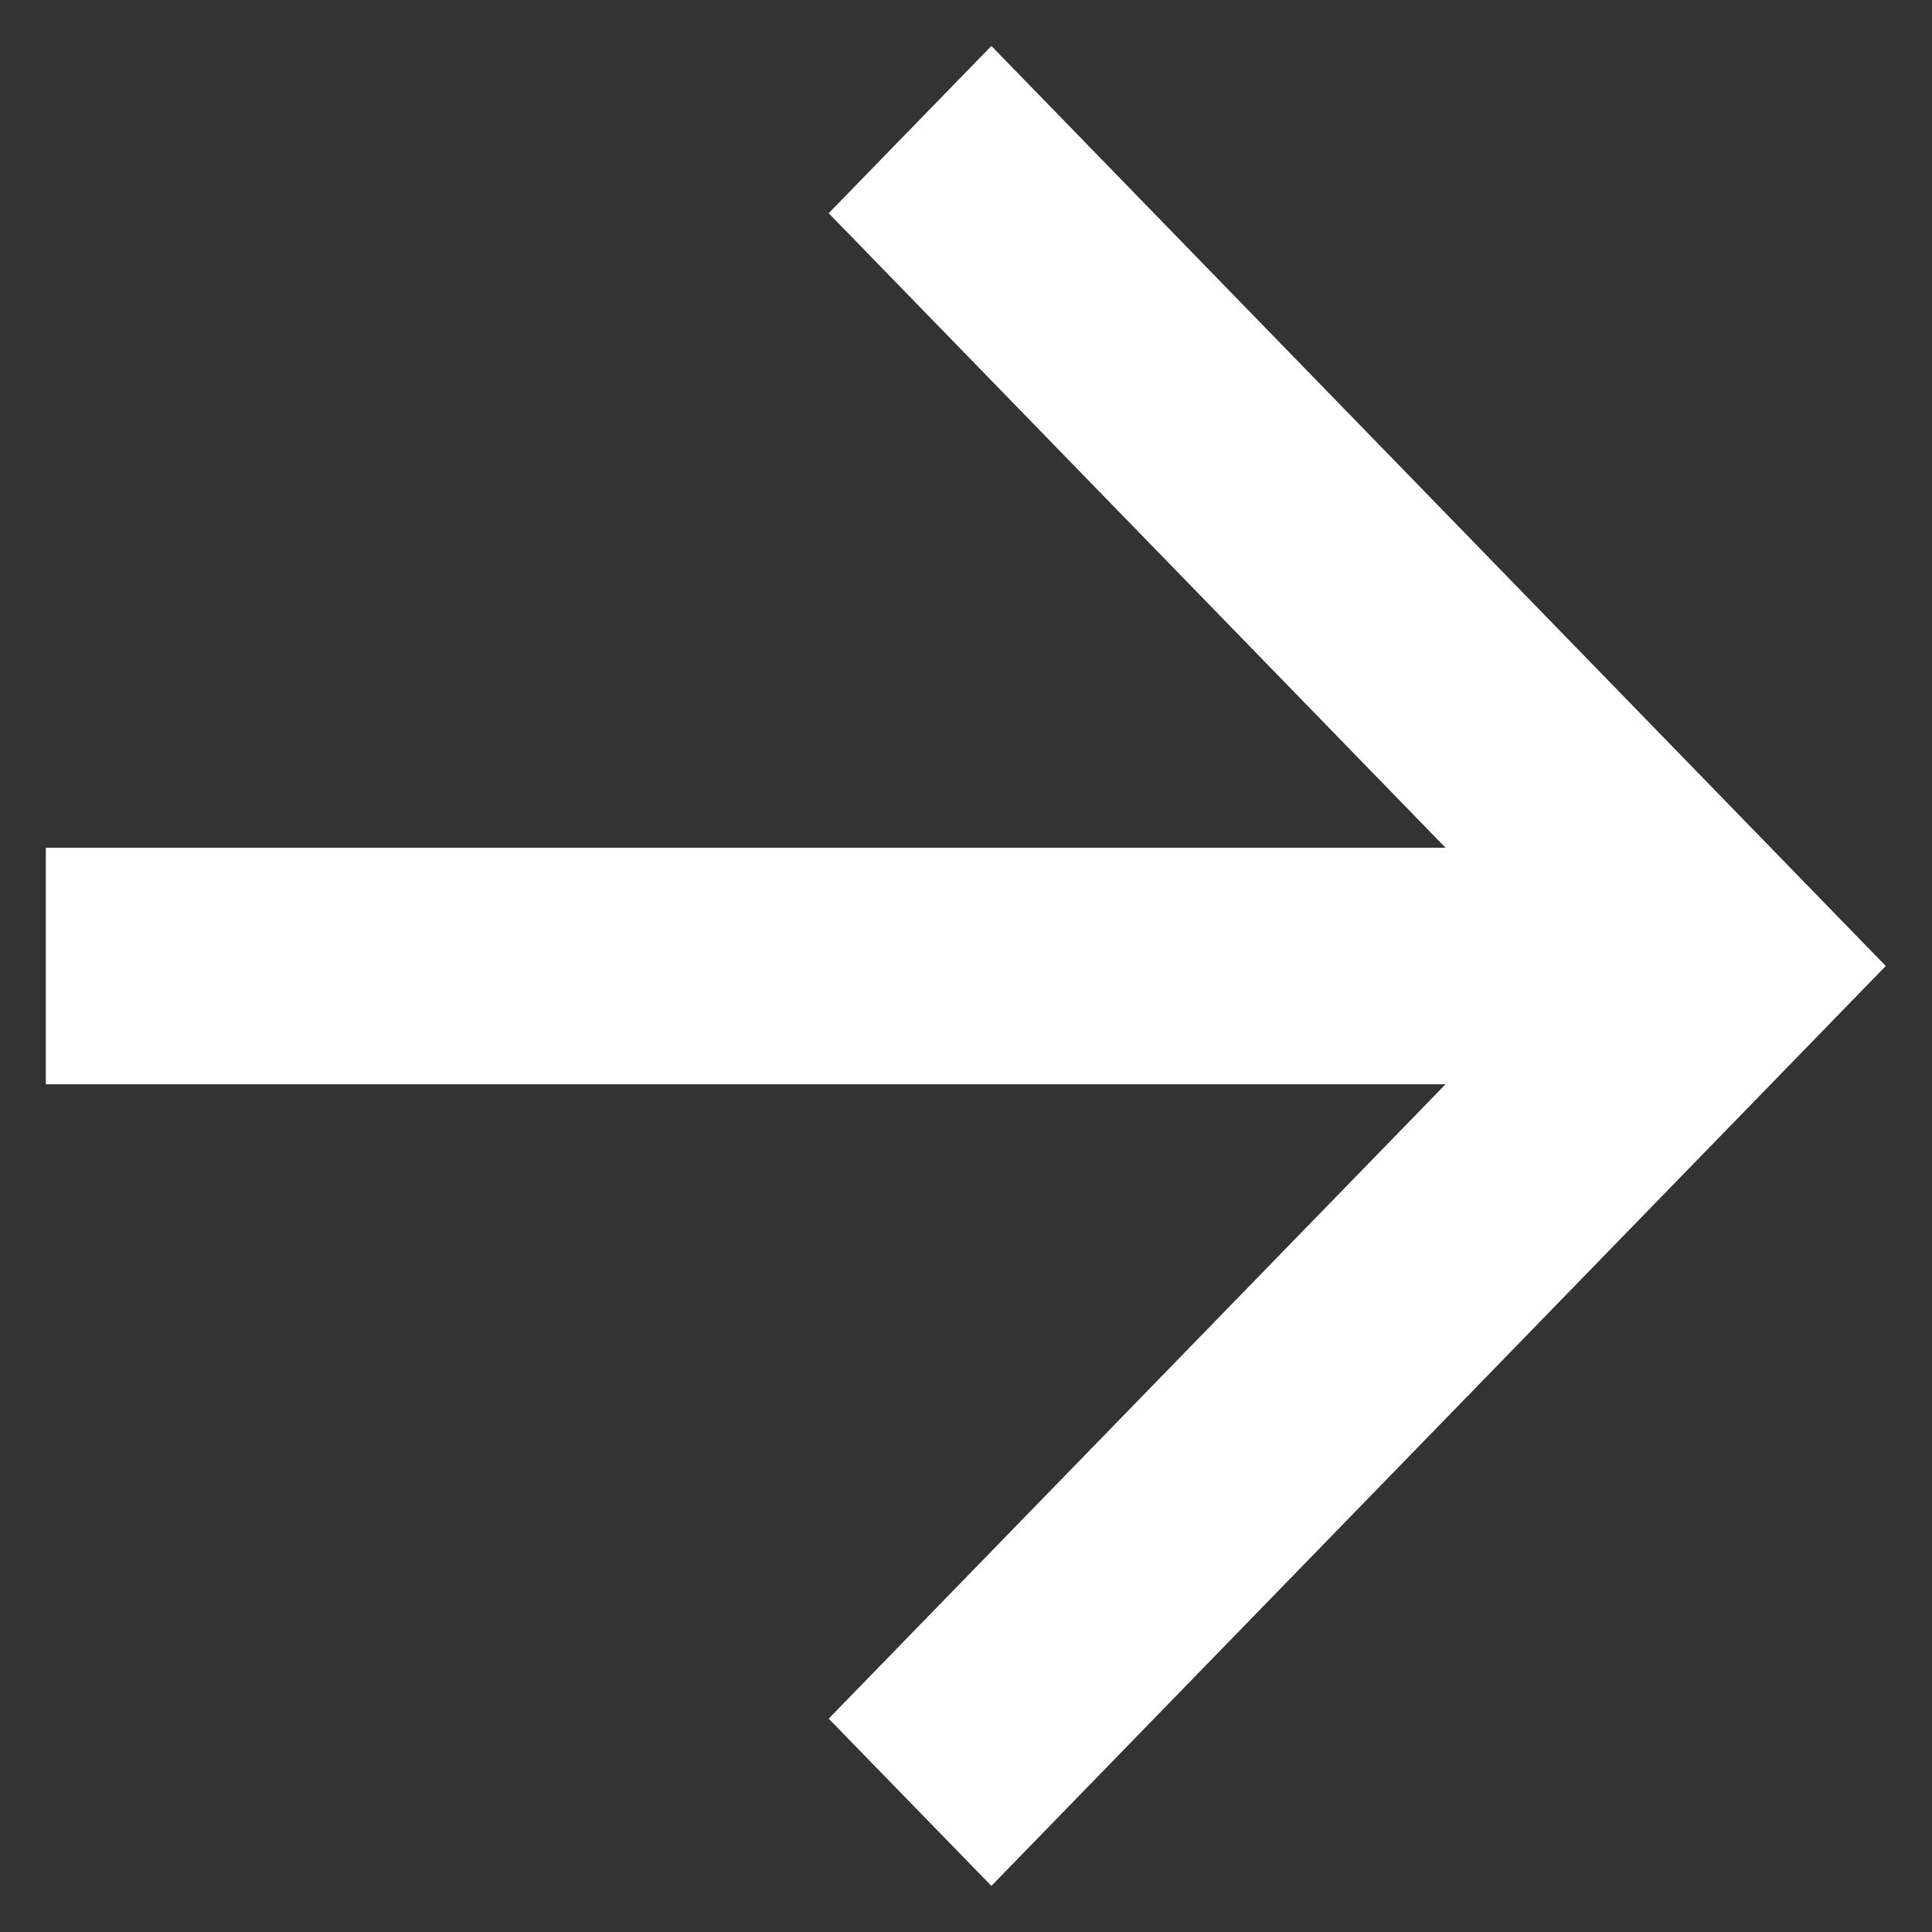 <?xml version="1.0" encoding="UTF-8"?>
<svg xmlns="http://www.w3.org/2000/svg" width="14" height="14" viewBox="0 0 14 14" fill="none">
  <rect x="0" y="0" width="14" height="14" fill="#333333" stroke="none"/>
  <path d="M10.475 6.143L6.005 1.545L7.184 0.333L13.665 7L7.184 13.666L6.005 12.454L10.475 7.857H0.332V6.143H10.475Z" fill="white"></path>
</svg>

